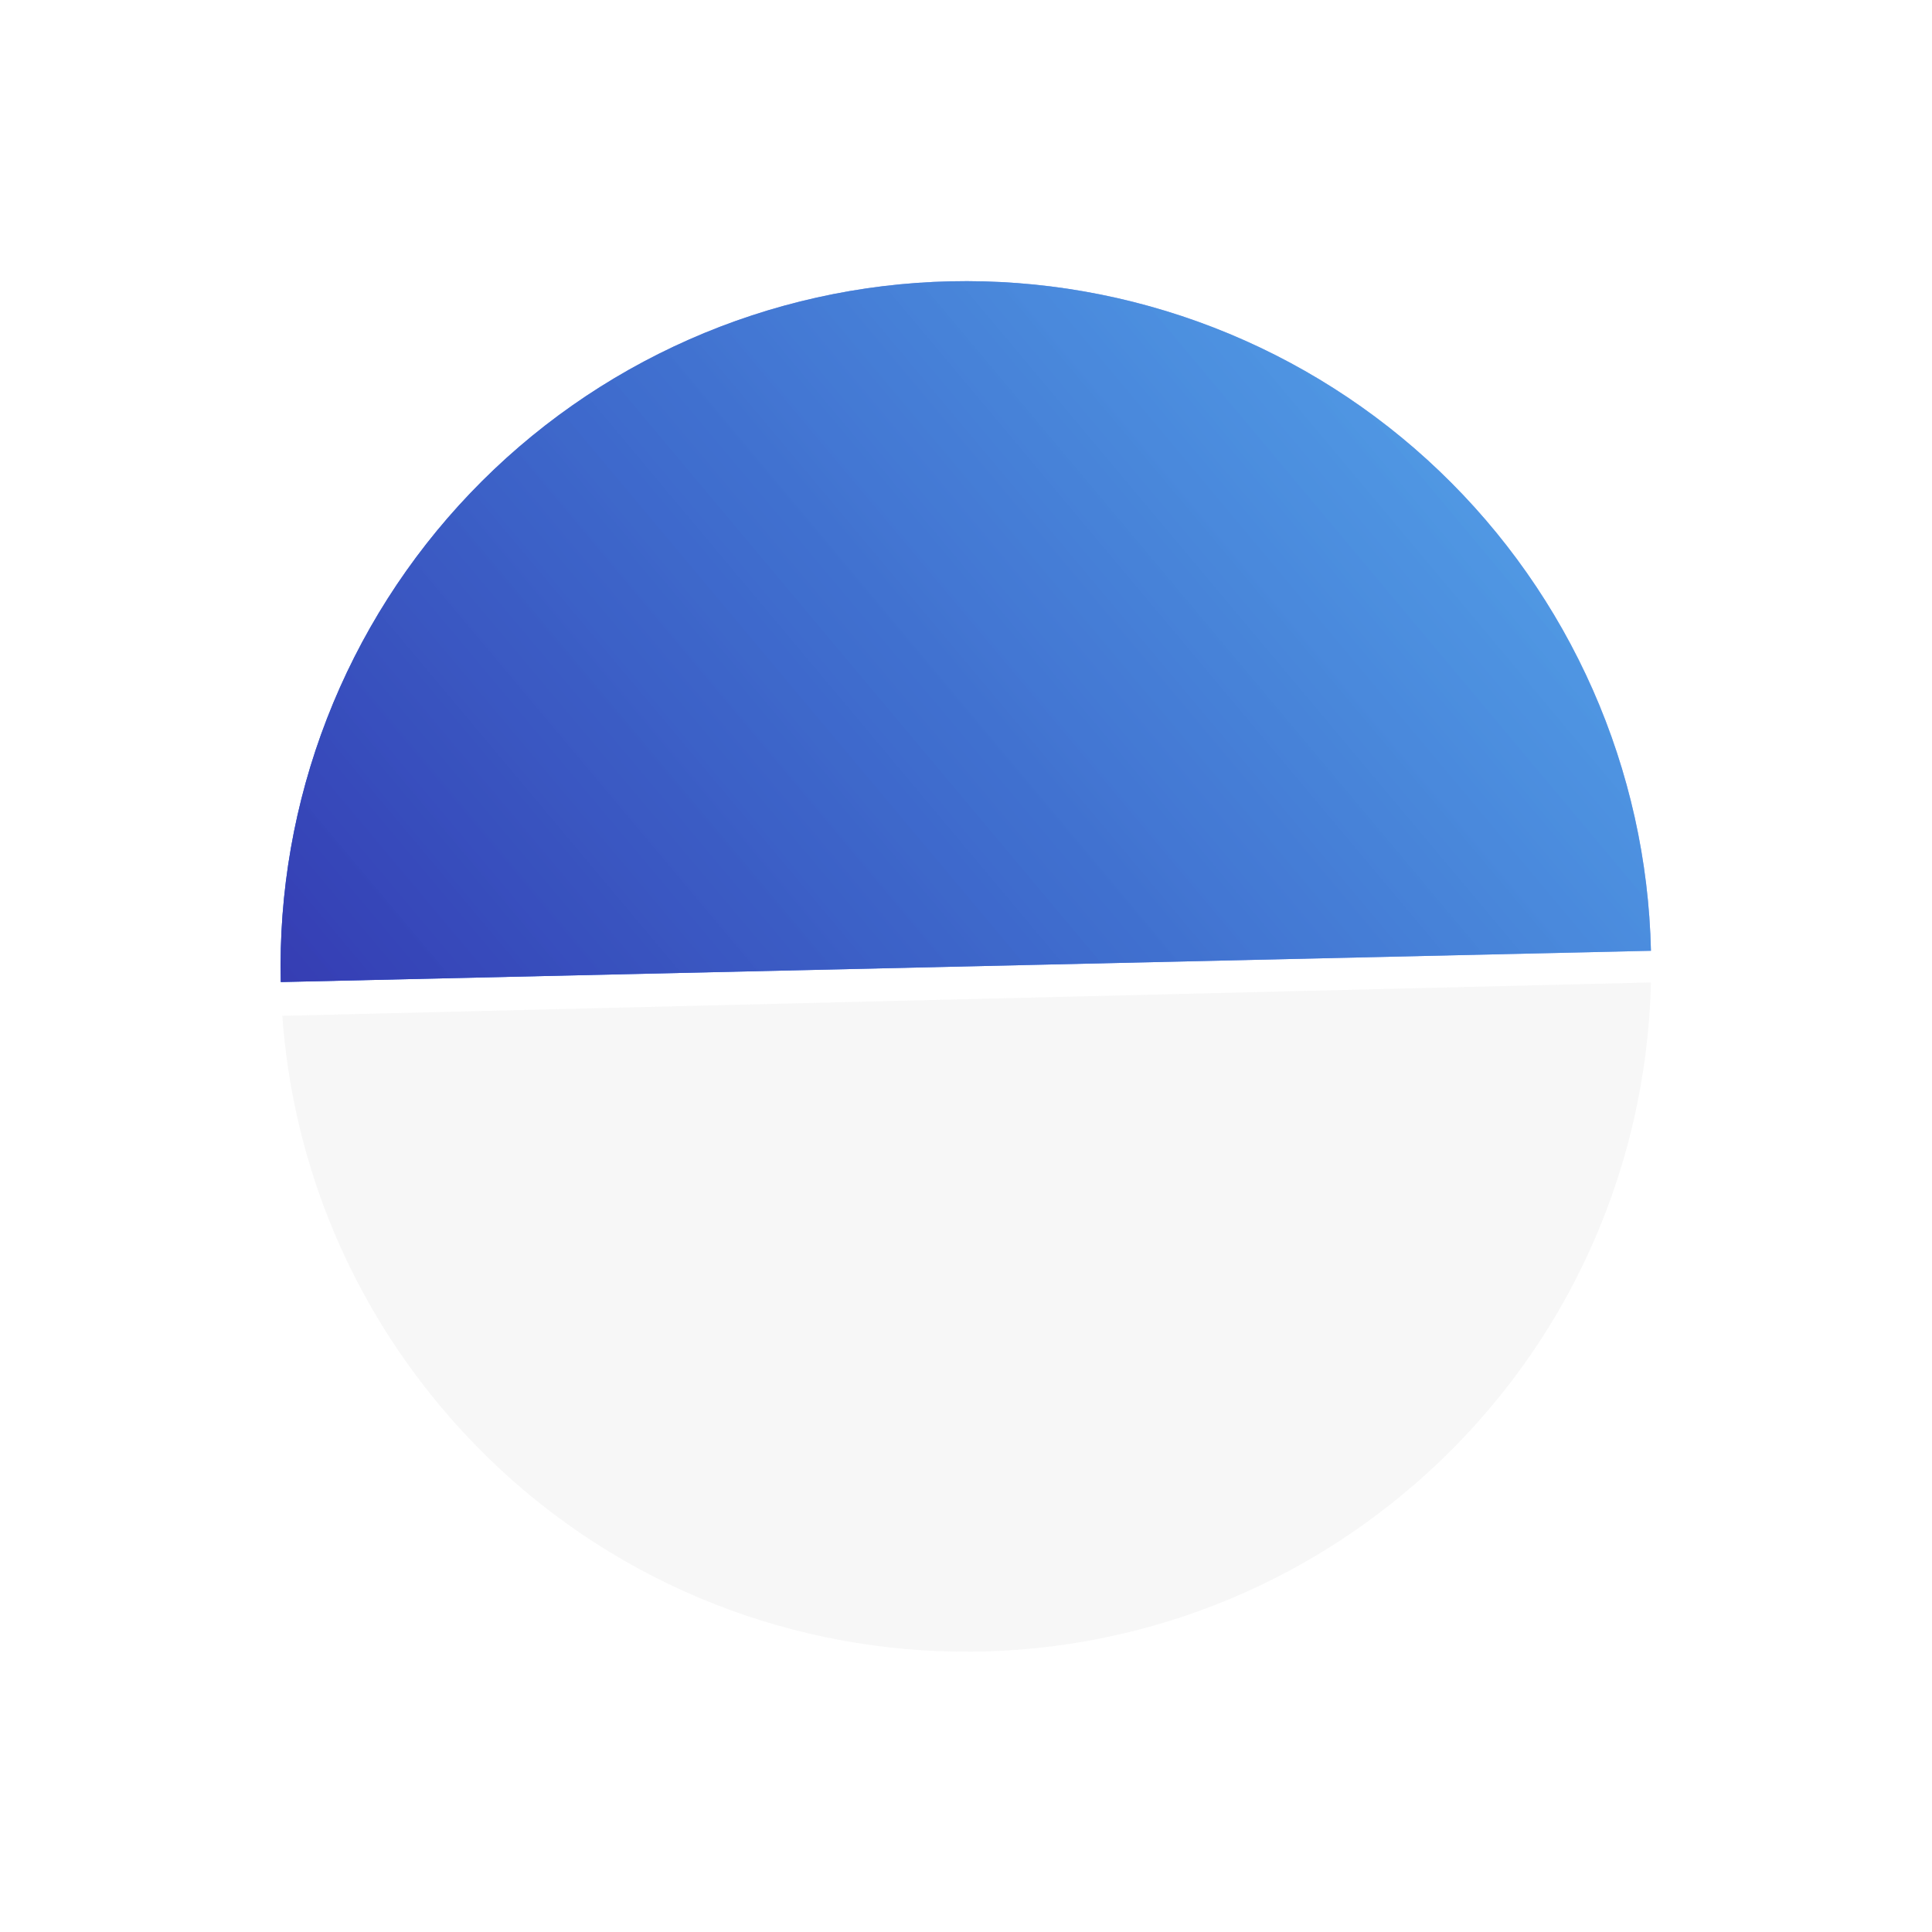 <svg width="890" height="890" viewBox="0 0 890 890" fill="none" xmlns="http://www.w3.org/2000/svg">
<path opacity="0.2" fill-rule="evenodd" clip-rule="evenodd" d="M759.812 422.423C755.242 358.476 731.211 295.323 686.885 242.43C574.904 108.805 375.8 91.258 242.174 203.24C169.75 263.933 131.425 350.219 129.34 437.801L759.812 422.423ZM130.057 467.961C134.628 531.907 158.659 595.058 202.984 647.951C314.965 781.577 514.069 799.123 647.695 687.141C720.118 626.449 758.443 540.164 760.529 452.583L130.057 467.961Z" fill="#D9D9D9"/>
<path d="M129.34 452.394C128.394 410.95 135.62 369.725 150.606 331.073C165.592 292.421 188.045 257.1 216.682 227.125C245.318 197.15 279.579 173.11 317.506 156.376C355.434 139.642 396.287 130.542 437.731 129.596C479.176 128.65 520.401 135.876 559.052 150.862C597.704 165.849 633.025 188.301 663 216.938C692.975 245.575 717.015 279.835 733.749 317.763C750.483 355.69 759.583 396.543 760.529 437.987L444.934 445.191L129.34 452.394Z" fill="url(#paint0_linear_912_2277)"/>
<path d="M129.34 452.394C128.394 410.95 135.62 369.725 150.606 331.073C165.592 292.421 188.045 257.1 216.682 227.125C245.318 197.15 279.579 173.11 317.506 156.376C355.434 139.642 396.287 130.542 437.731 129.596C479.176 128.65 520.401 135.876 559.052 150.862C597.704 165.849 633.025 188.301 663 216.938C692.975 245.575 717.015 279.835 733.749 317.763C750.483 355.69 759.583 396.543 760.529 437.987L444.934 445.191L129.34 452.394Z" fill="url(#paint1_linear_912_2277)"/>
<defs>
<linearGradient id="paint0_linear_912_2277" x1="686.885" y1="242.43" x2="202.984" y2="647.951" gradientUnits="userSpaceOnUse">
<stop stop-color="#8CA9F5"/>
<stop offset="1" stop-color="#1149DB"/>
</linearGradient>
<linearGradient id="paint1_linear_912_2277" x1="686.885" y1="242.43" x2="202.984" y2="647.951" gradientUnits="userSpaceOnUse">
<stop stop-color="#4394DF" stop-opacity="0.82"/>
<stop offset="1" stop-color="#3432AD"/>
</linearGradient>
</defs>
</svg>
